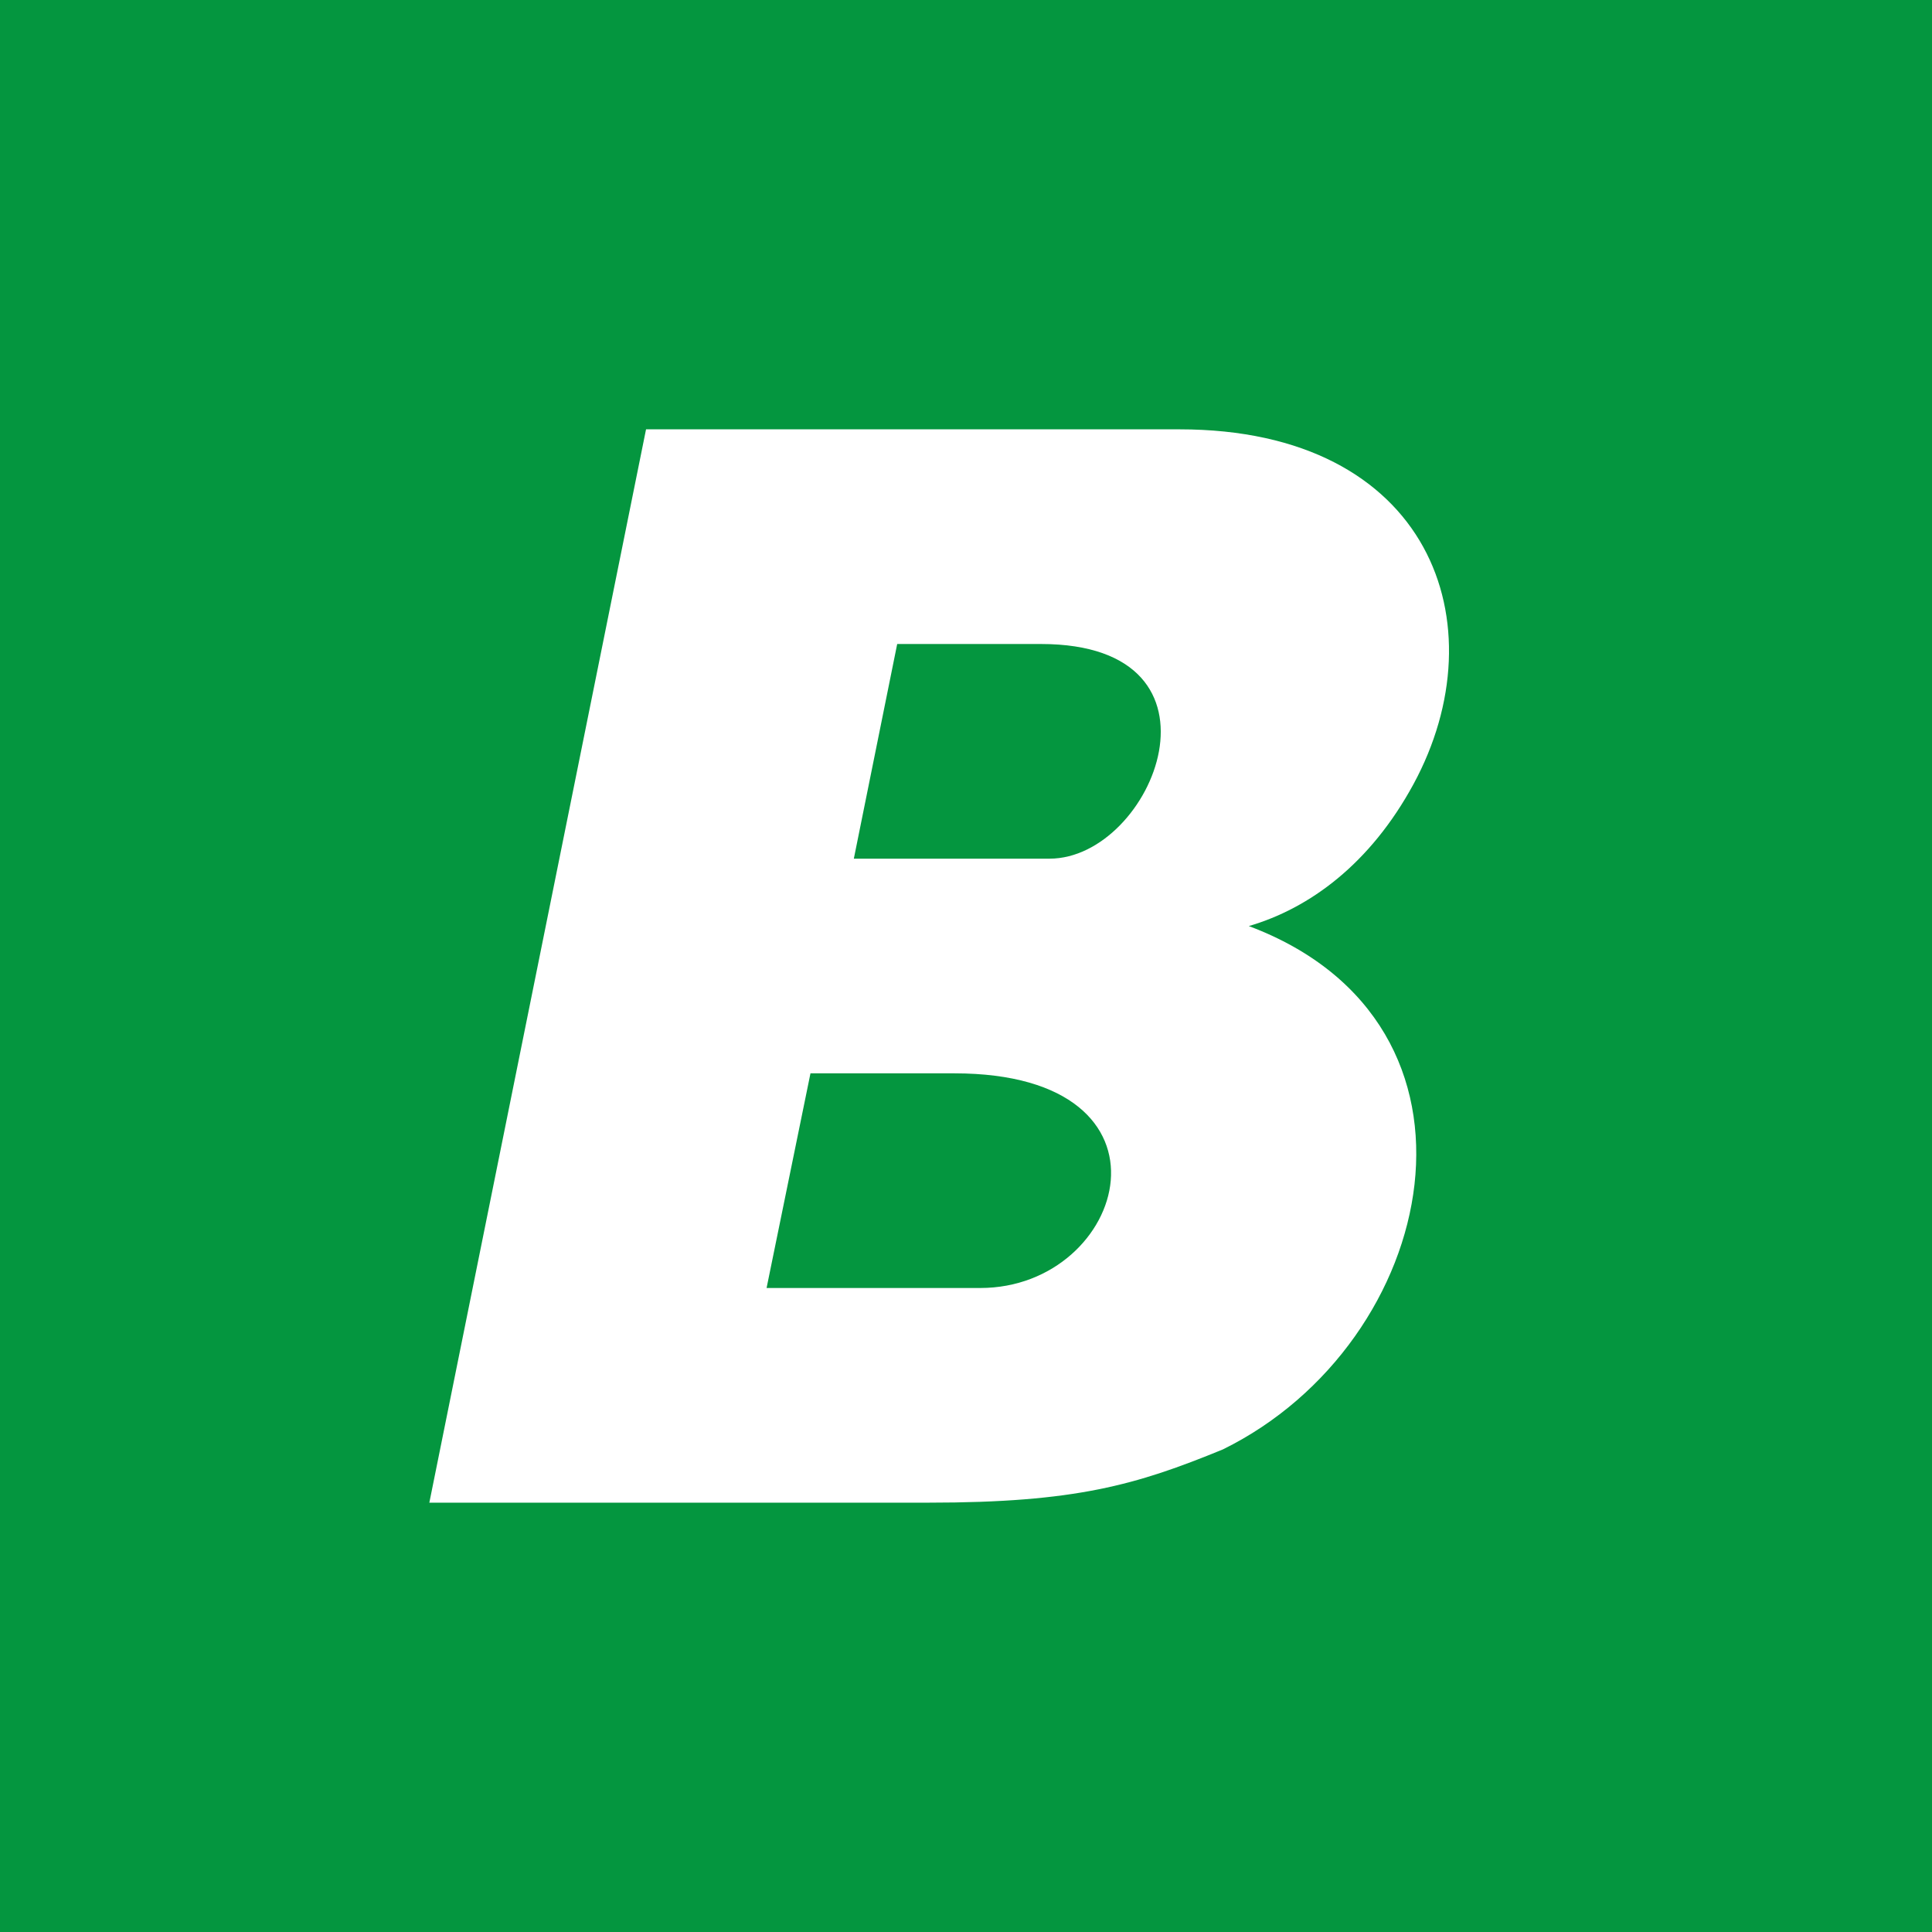 <!-- by TradingView --><svg width="18" height="18" xmlns="http://www.w3.org/2000/svg"><path fill="#04963F" d="M0 0h18v18H0z"/><path d="M8.65 14c1.371 0 1.936-.165 2.743-.496 2.018-.992 2.663-3.967.242-4.876.565-.165 1.13-.578 1.534-1.322C13.976 5.818 13.33 4 10.989 4H6.019L4 14h4.65zm1.048-8c1.856 0 1.05 2 .08 2H7.955l.404-2h1.34zm-.807 4c2.196 0 1.61 2 .242 2H7.142l.409-2h1.34z" fill="#fff"/></svg>